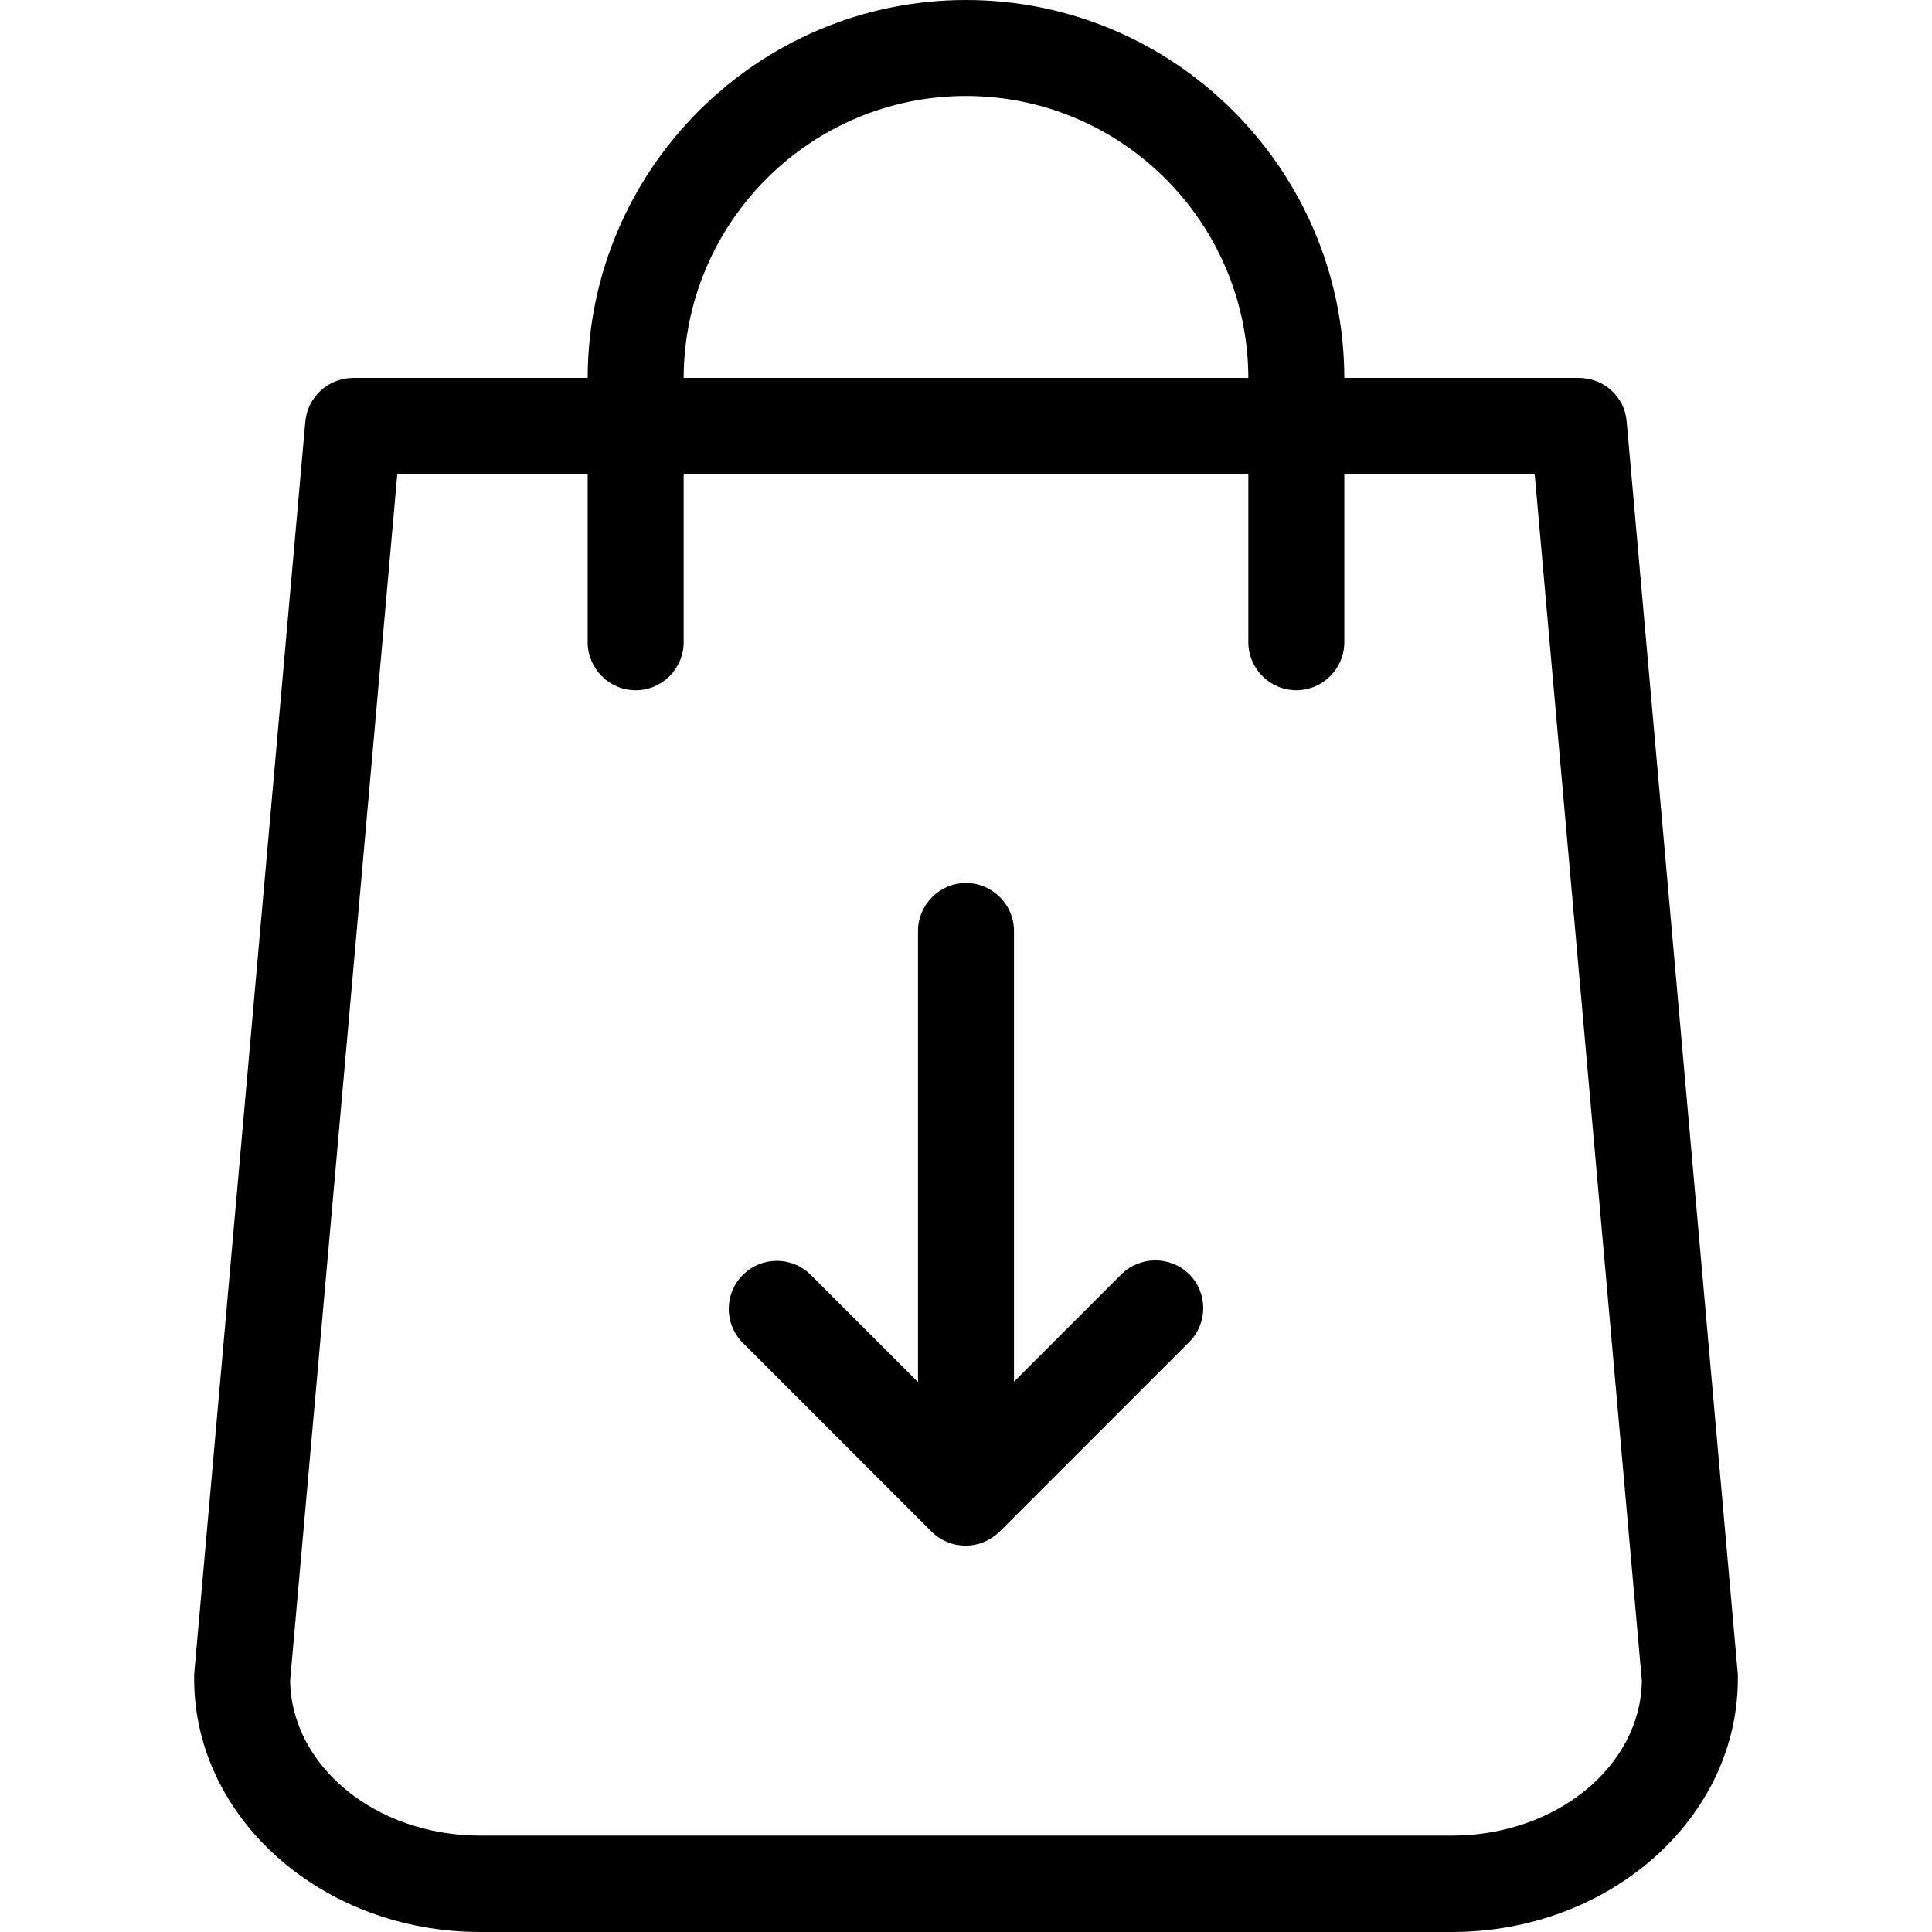 <?xml version="1.0" encoding="UTF-8"?> <svg xmlns="http://www.w3.org/2000/svg" xmlns:xlink="http://www.w3.org/1999/xlink" fill="#000000" height="800px" width="800px" version="1.1" id="Capa_1" viewBox="0 0 483.1 483.1" xml:space="preserve"> <g> <g> <path d="M280.35,318.7l-26.8,26.8V232.8c0-6.6-5.4-12-12-12s-12,5.4-12,12v112.8l-26.8-26.8c-4.7-4.7-12.3-4.7-17,0 s-4.7,12.3,0,17l47.2,47.2c2.3,2.3,5.4,3.5,8.5,3.5s6.1-1.2,8.5-3.5l47.4-47.4c4.7-4.7,4.7-12.3,0-17 C292.65,314,285.05,314,280.35,318.7z"></path> <path d="M434.55,418.7l-27.8-313.3c-0.5-6.2-5.7-10.9-12-10.9h-58.6c-0.1-52.1-42.5-94.5-94.6-94.5s-94.5,42.4-94.6,94.5h-58.6 c-6.2,0-11.4,4.7-12,10.9l-27.8,313.3c0,0.4,0,0.7,0,1.1c0,34.9,32.1,63.3,71.5,63.3h243c39.4,0,71.5-28.4,71.5-63.3 C434.55,419.4,434.55,419.1,434.55,418.7z M241.55,24c38.9,0,70.5,31.6,70.6,70.5h-141.2C171.05,55.6,202.65,24,241.55,24z M363.05,459h-243c-26,0-47.2-17.3-47.5-38.8l26.8-301.7h47.6v42.1c0,6.6,5.4,12,12,12s12-5.4,12-12v-42.1h141.2v42.1 c0,6.6,5.4,12,12,12s12-5.4,12-12v-42.1h47.6l26.8,301.8C410.25,441.7,389.05,459,363.05,459z"></path> </g> </g> </svg> 